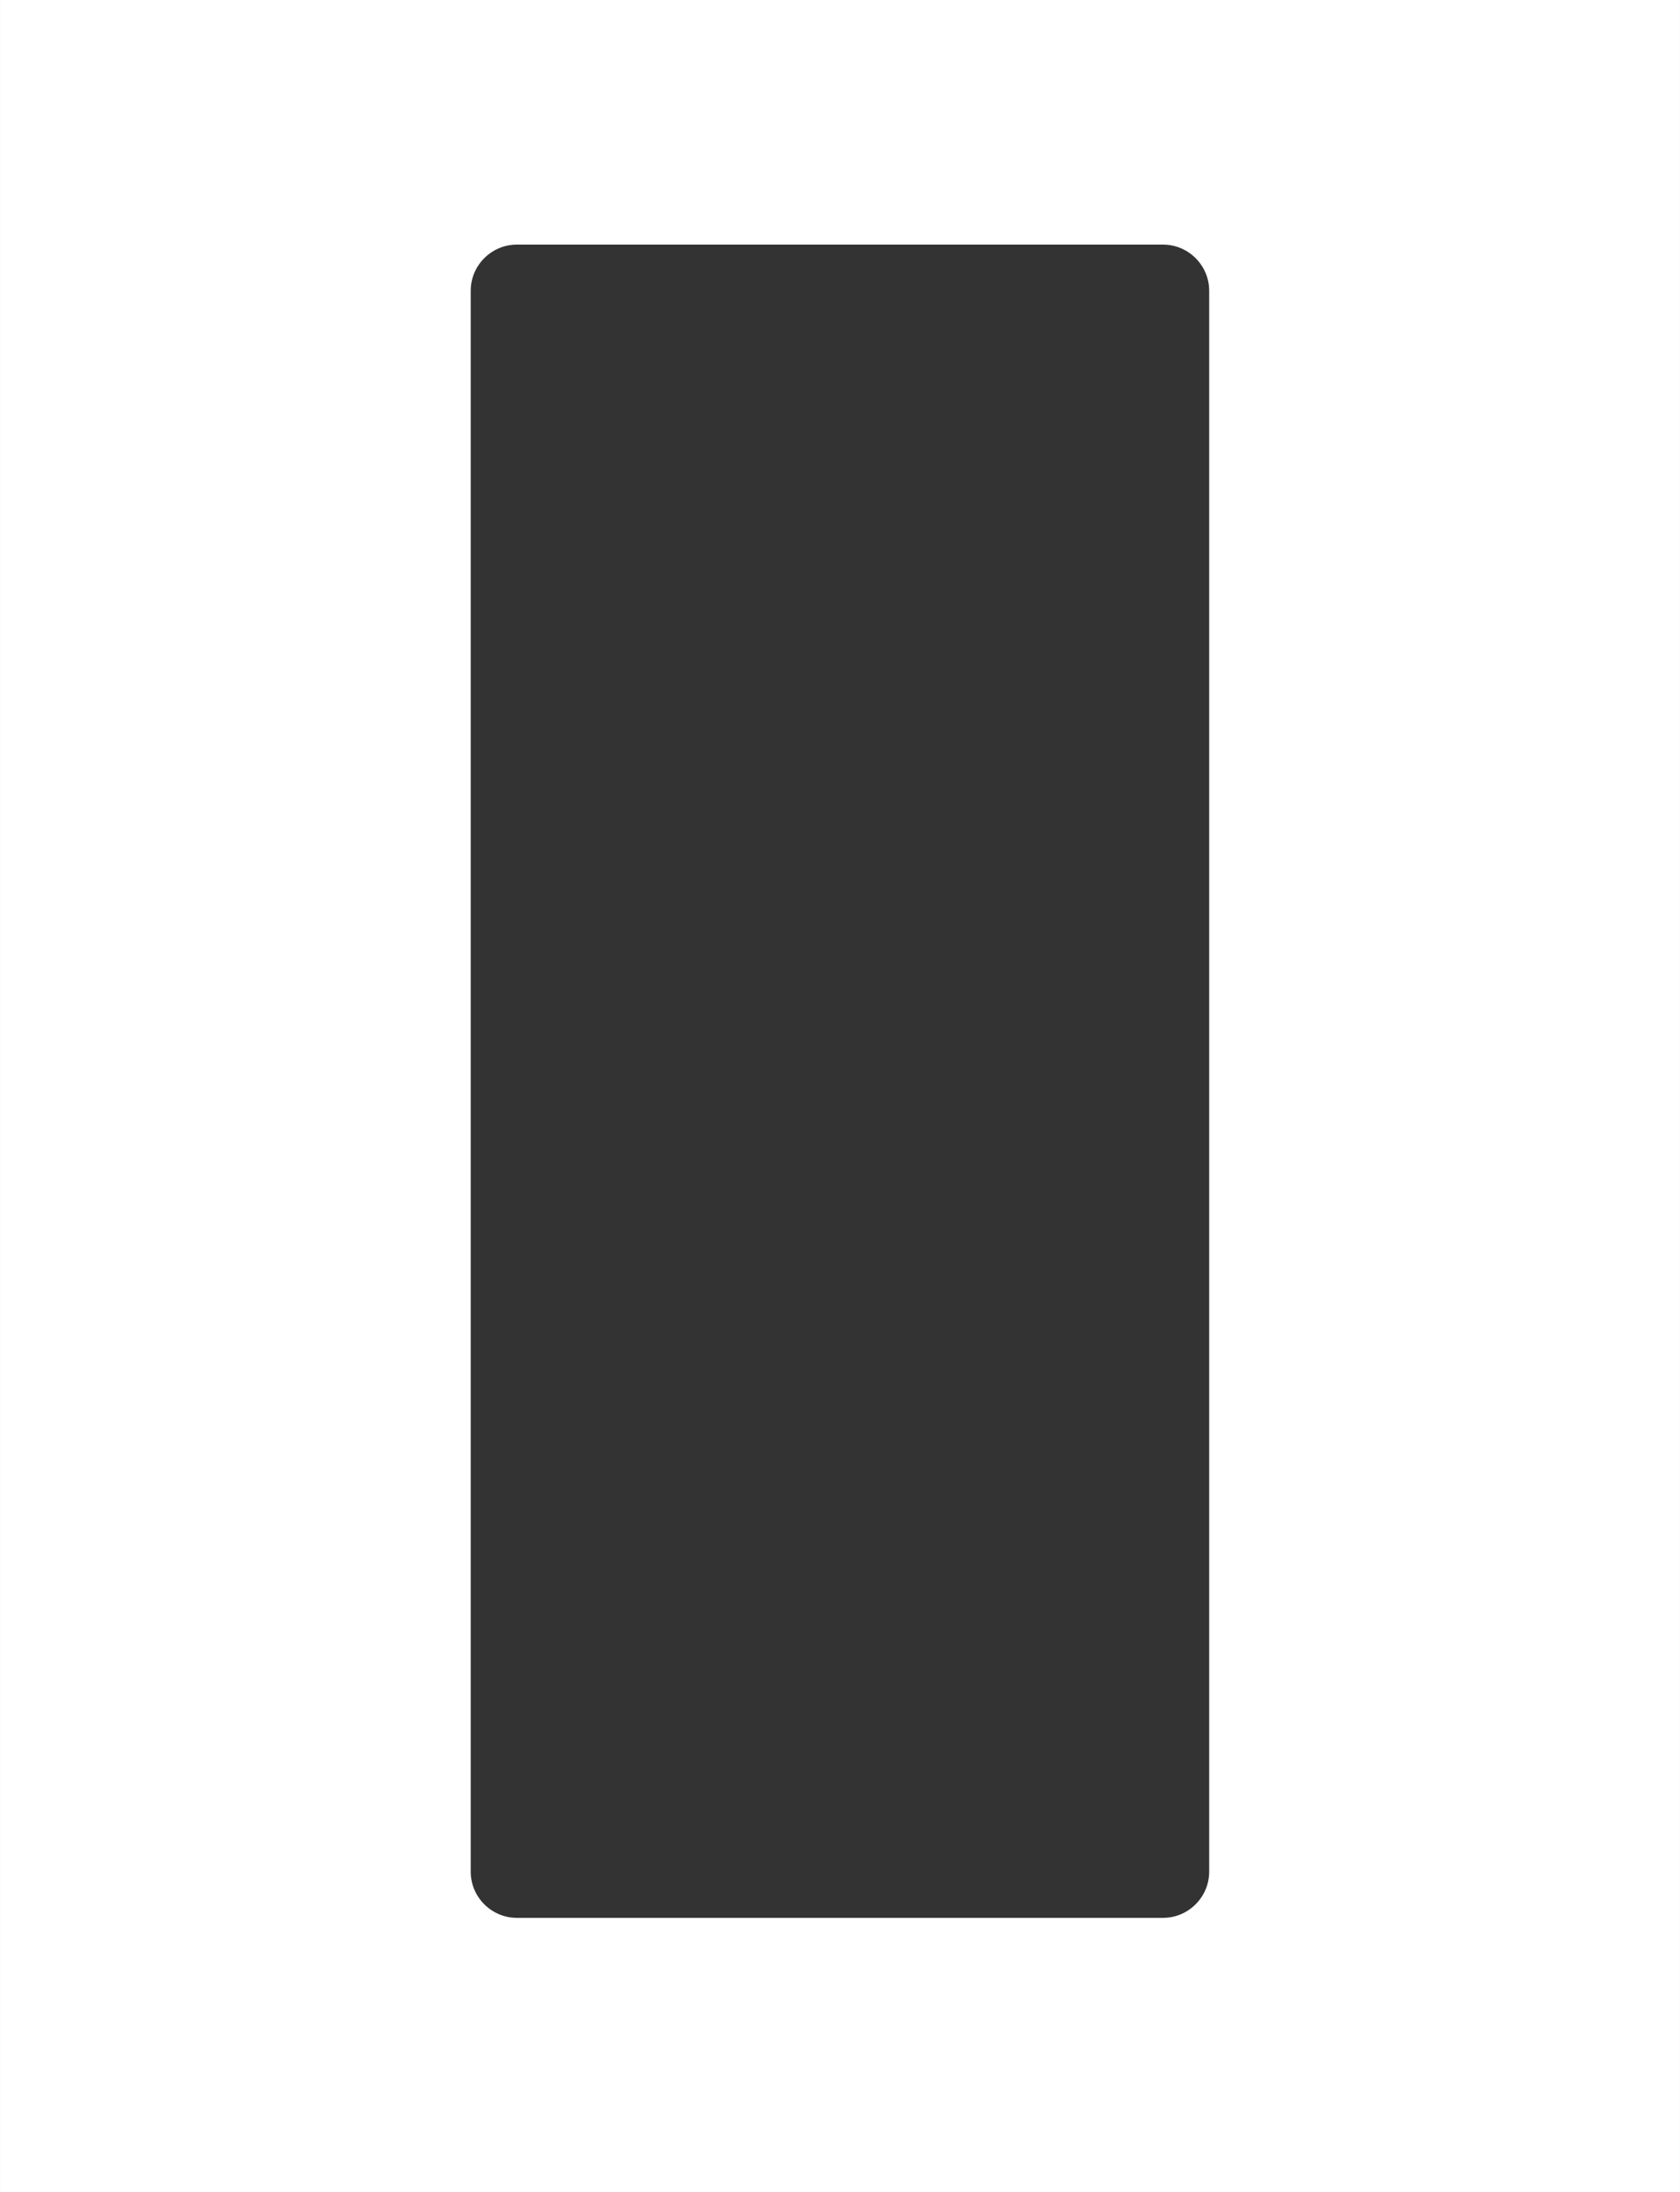 <?xml version="1.0" encoding="UTF-8"?> <!-- Creator: CorelDRAW X7 --> <svg xmlns="http://www.w3.org/2000/svg" xmlns:xlink="http://www.w3.org/1999/xlink" xml:space="preserve" width="728px" height="950px" style="shape-rendering:geometricPrecision; text-rendering:geometricPrecision; image-rendering:optimizeQuality; fill-rule:evenodd; clip-rule:evenodd" viewBox="0 0 34684 45261"><rect x="0" y="0" width="34684" height="45261" fill="#333333" stroke="none"/> <defs> <style type="text/css"> <![CDATA[ .fil0 {fill:white} ]]> </style> </defs> <g id="Слой_x0020_1">  <path class="fil0" d="M0 0l34684 0 0 45261 -34684 0 0 -45261zm10671 5050l13340 0c524,0 953,429 953,953l0 32640c0,524 -429,953 -953,953l-13340 0c-524,0 -953,-429 -953,-953l0 -32640c0,-524 429,-953 953,-953z"></path> </g> </svg> 
